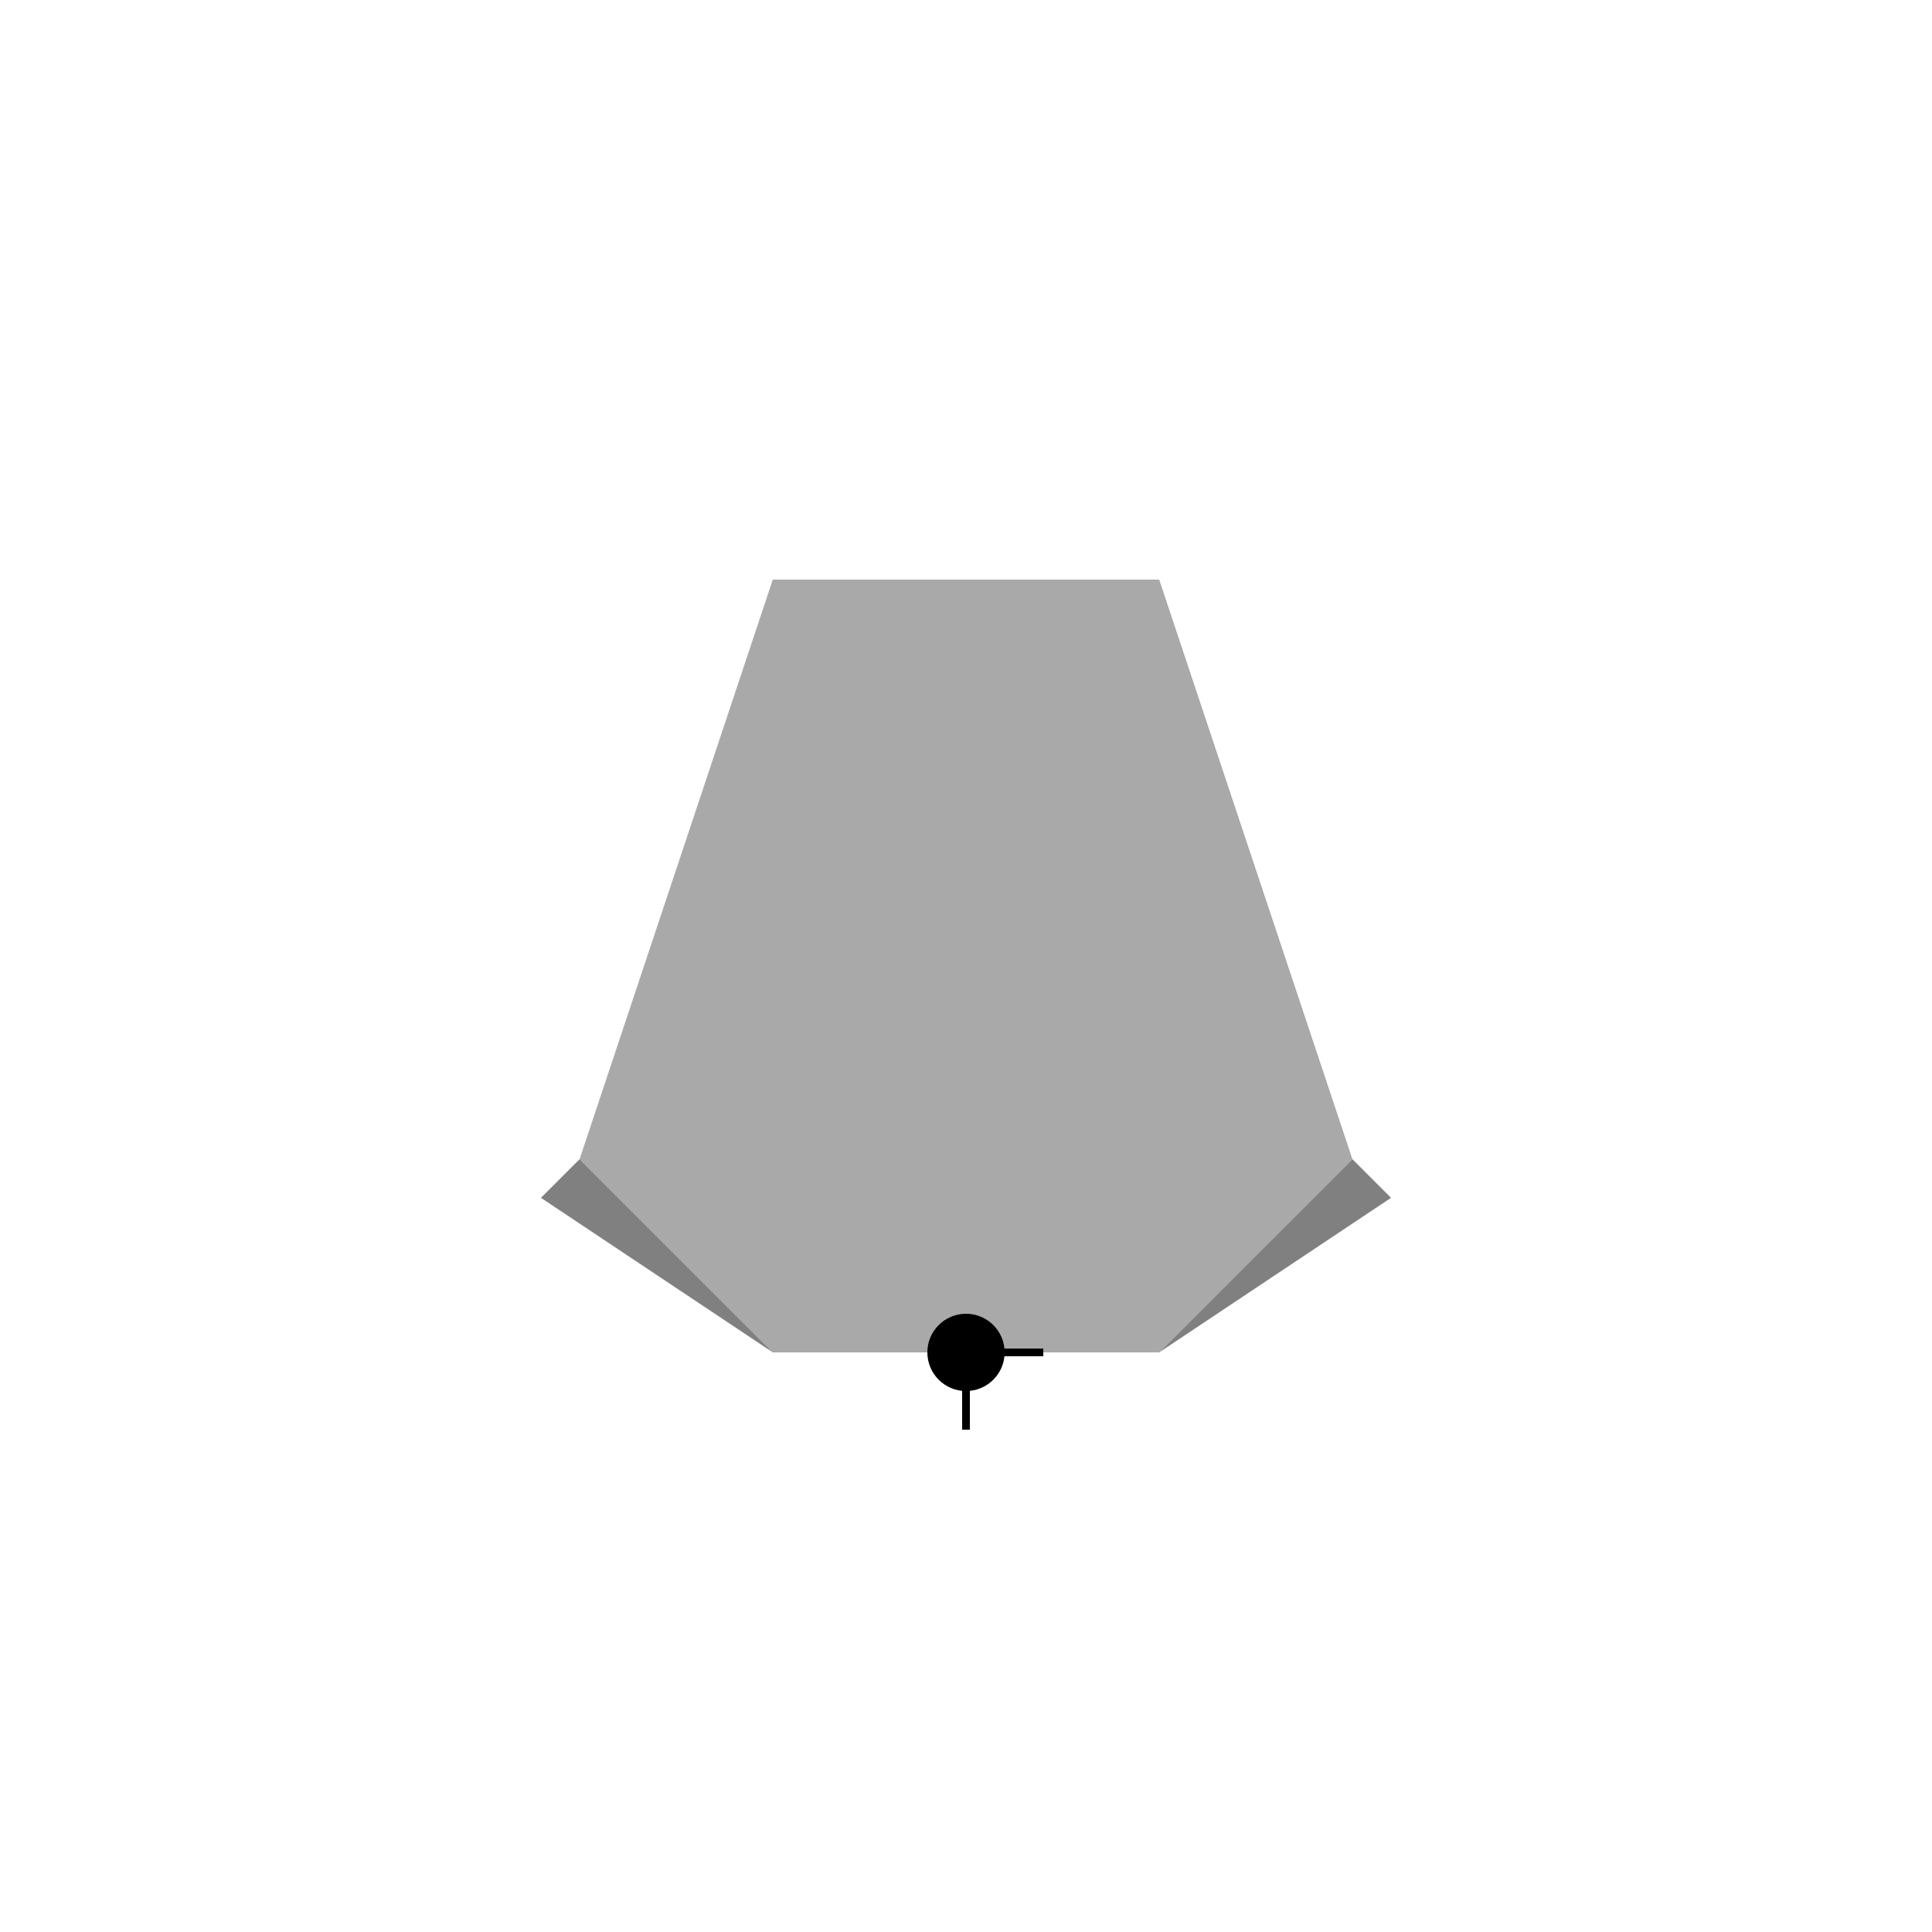 <svg width="500" height="500" xmlns="http://www.w3.org/2000/svg">
  <!-- Background -->
  <!-- <rect width="100%" height="100%" fill="white"/> -->

  <!-- Fuselage -->
  <rect x="200" y="150" width="100" height="200" fill="gray" />

  <!-- Wings -->
  <polygon points="200,150 150,300 200,350 300,350 350,300 300,150" fill="darkgray" />

  <!-- Rudders -->
  <polygon points="150,300 140,310 200,350" fill="gray" />
  <polygon points="350,300 360,310 300,350" fill="gray" />

  <!-- Propeller -->
  <circle cx="250" cy="350" r="10" fill="black" />
  <line x1="250" y1="350" x2="250" y2="370" stroke="black" stroke-width="2"/>
  <line x1="250" y1="350" x2="270" y2="350" stroke="black" stroke-width="2"/>
</svg>
